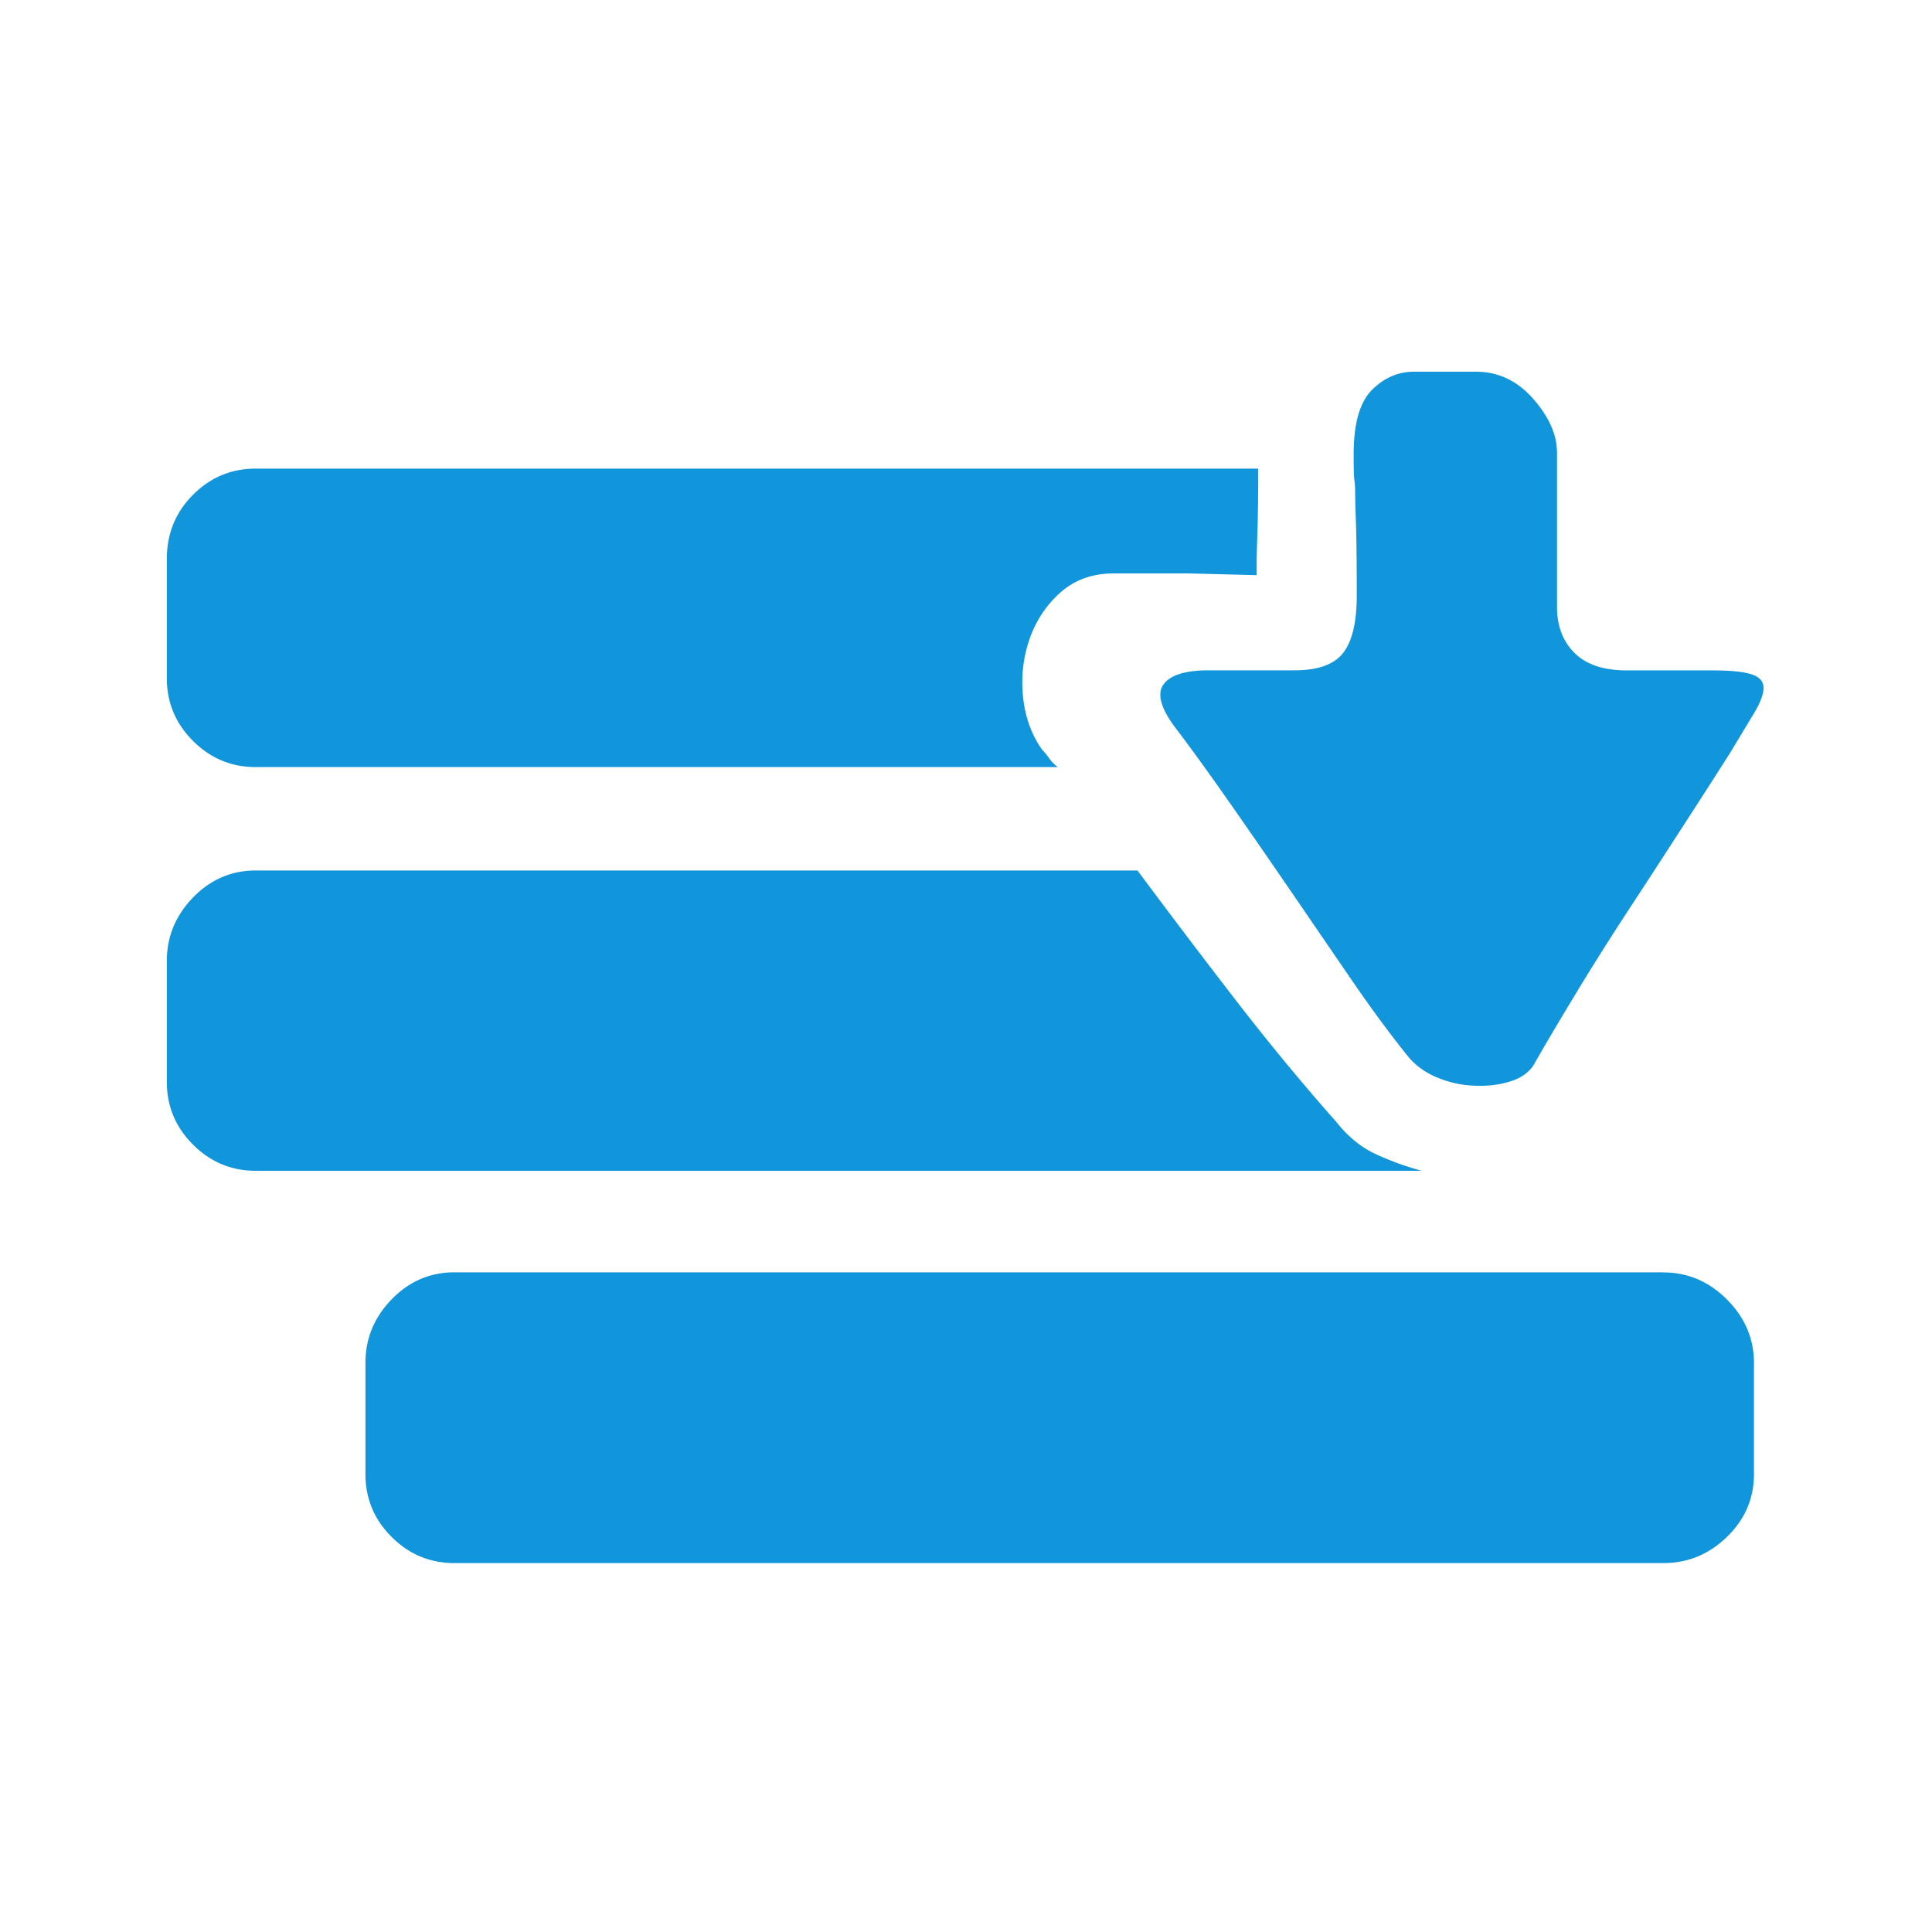 <?xml version="1.0" standalone="no"?><!DOCTYPE svg PUBLIC "-//W3C//DTD SVG 1.1//EN" "http://www.w3.org/Graphics/SVG/1.1/DTD/svg11.dtd"><svg t="1747065232803" class="icon" viewBox="0 0 1024 1024" version="1.1" xmlns="http://www.w3.org/2000/svg" p-id="8863" xmlns:xlink="http://www.w3.org/1999/xlink" width="200" height="200"><path d="M602.88 461.363a4706.886 4706.886 0 0 0 51.354 67.789c17.97 23.296 35.942 45.056 53.862 65.28 6.195 7.885 13.21 13.62 21.043 17.254a152.888 152.888 0 0 0 24.423 8.858H135.578c-12.903 0-24.013-4.608-33.28-13.875s-13.876-20.327-13.876-33.28v-64c0-12.903 4.608-24.115 13.876-33.69 9.267-9.523 20.326-14.336 33.28-14.336H602.88z m278.733 213.043c12.902 0 24.115 4.762 33.69 14.336 9.523 9.524 14.335 20.788 14.335 33.69v58.88c0 12.902-4.761 24.013-14.336 33.28-9.523 9.267-20.787 13.875-33.69 13.875H240.846c-12.903 0-24.013-4.608-33.28-13.875s-13.875-20.326-13.875-33.28v-58.931c0-12.903 4.608-24.115 13.875-33.69 9.267-9.523 20.326-14.336 33.28-14.336h640.768z m-251.75-370.483h-39.578c-11.213 0-20.634 3.38-28.211 10.087-7.578 6.758-13.056 15.001-16.436 24.832-3.379 9.83-4.505 20.07-3.379 30.72 1.127 10.65 4.506 19.916 10.087 27.801 1.126 1.127 2.406 2.663 3.788 4.608s2.97 3.533 4.608 4.608H135.578c-12.903 0-24.013-4.608-33.28-13.875s-13.876-20.326-13.876-33.28v-63.078c0-13.466 4.608-24.832 13.876-34.1 9.267-9.267 20.326-13.875 33.28-13.875H666.88c0 14.592-0.154 25.703-0.41 33.28-0.256 7.578-0.41 13.056-0.41 16.435v6.759l-36.198-0.922z m287.129 95.13c-7.885 12.339-16.435 25.702-25.702 39.987-9.268 14.336-18.637 28.774-28.212 43.366-9.523 14.592-18.688 29.03-27.34 43.367-8.704 14.336-16.436 27.34-23.143 39.168-2.816 3.942-7.014 6.758-12.646 8.397-5.632 1.69-11.776 2.406-18.535 2.099-6.758-0.256-13.21-1.69-19.353-4.199-6.195-2.508-11.213-6.041-15.155-10.547-9.524-11.776-19.508-25.241-29.901-40.397a39711.782 39711.782 0 0 1-32-46.745c-10.957-15.975-21.607-31.437-32-46.285-10.394-14.9-19.763-27.904-28.211-39.168-8.96-11.213-11.776-19.507-8.448-24.832 3.379-5.325 11.52-7.987 24.422-7.987h45.466c12.339 0 20.89-3.072 25.702-9.267 4.762-6.196 7.168-16.282 7.168-30.31 0-17.972-0.154-30.567-0.41-37.889-0.256-7.27-0.41-12.493-0.41-15.565s-0.153-5.632-0.409-7.577c-0.307-1.946-0.41-6.605-0.41-13.875 0-16.282 3.226-27.648 9.677-34.1 6.452-6.45 13.876-9.676 22.324-9.676h32.819c11.776 0 21.913 4.761 30.31 14.336 8.397 9.523 12.647 19.097 12.647 28.62v81.664c0 10.087 3.072 18.228 9.267 24.423 6.195 6.195 15.411 9.267 27.801 9.267h45.466c9.523 0 16.435 0.717 20.634 2.1 4.198 1.382 6.297 3.788 6.297 7.167s-1.69 7.834-5.069 13.466l-12.646 20.992z m0 0" p-id="8864" fill="#1296db"></path></svg>